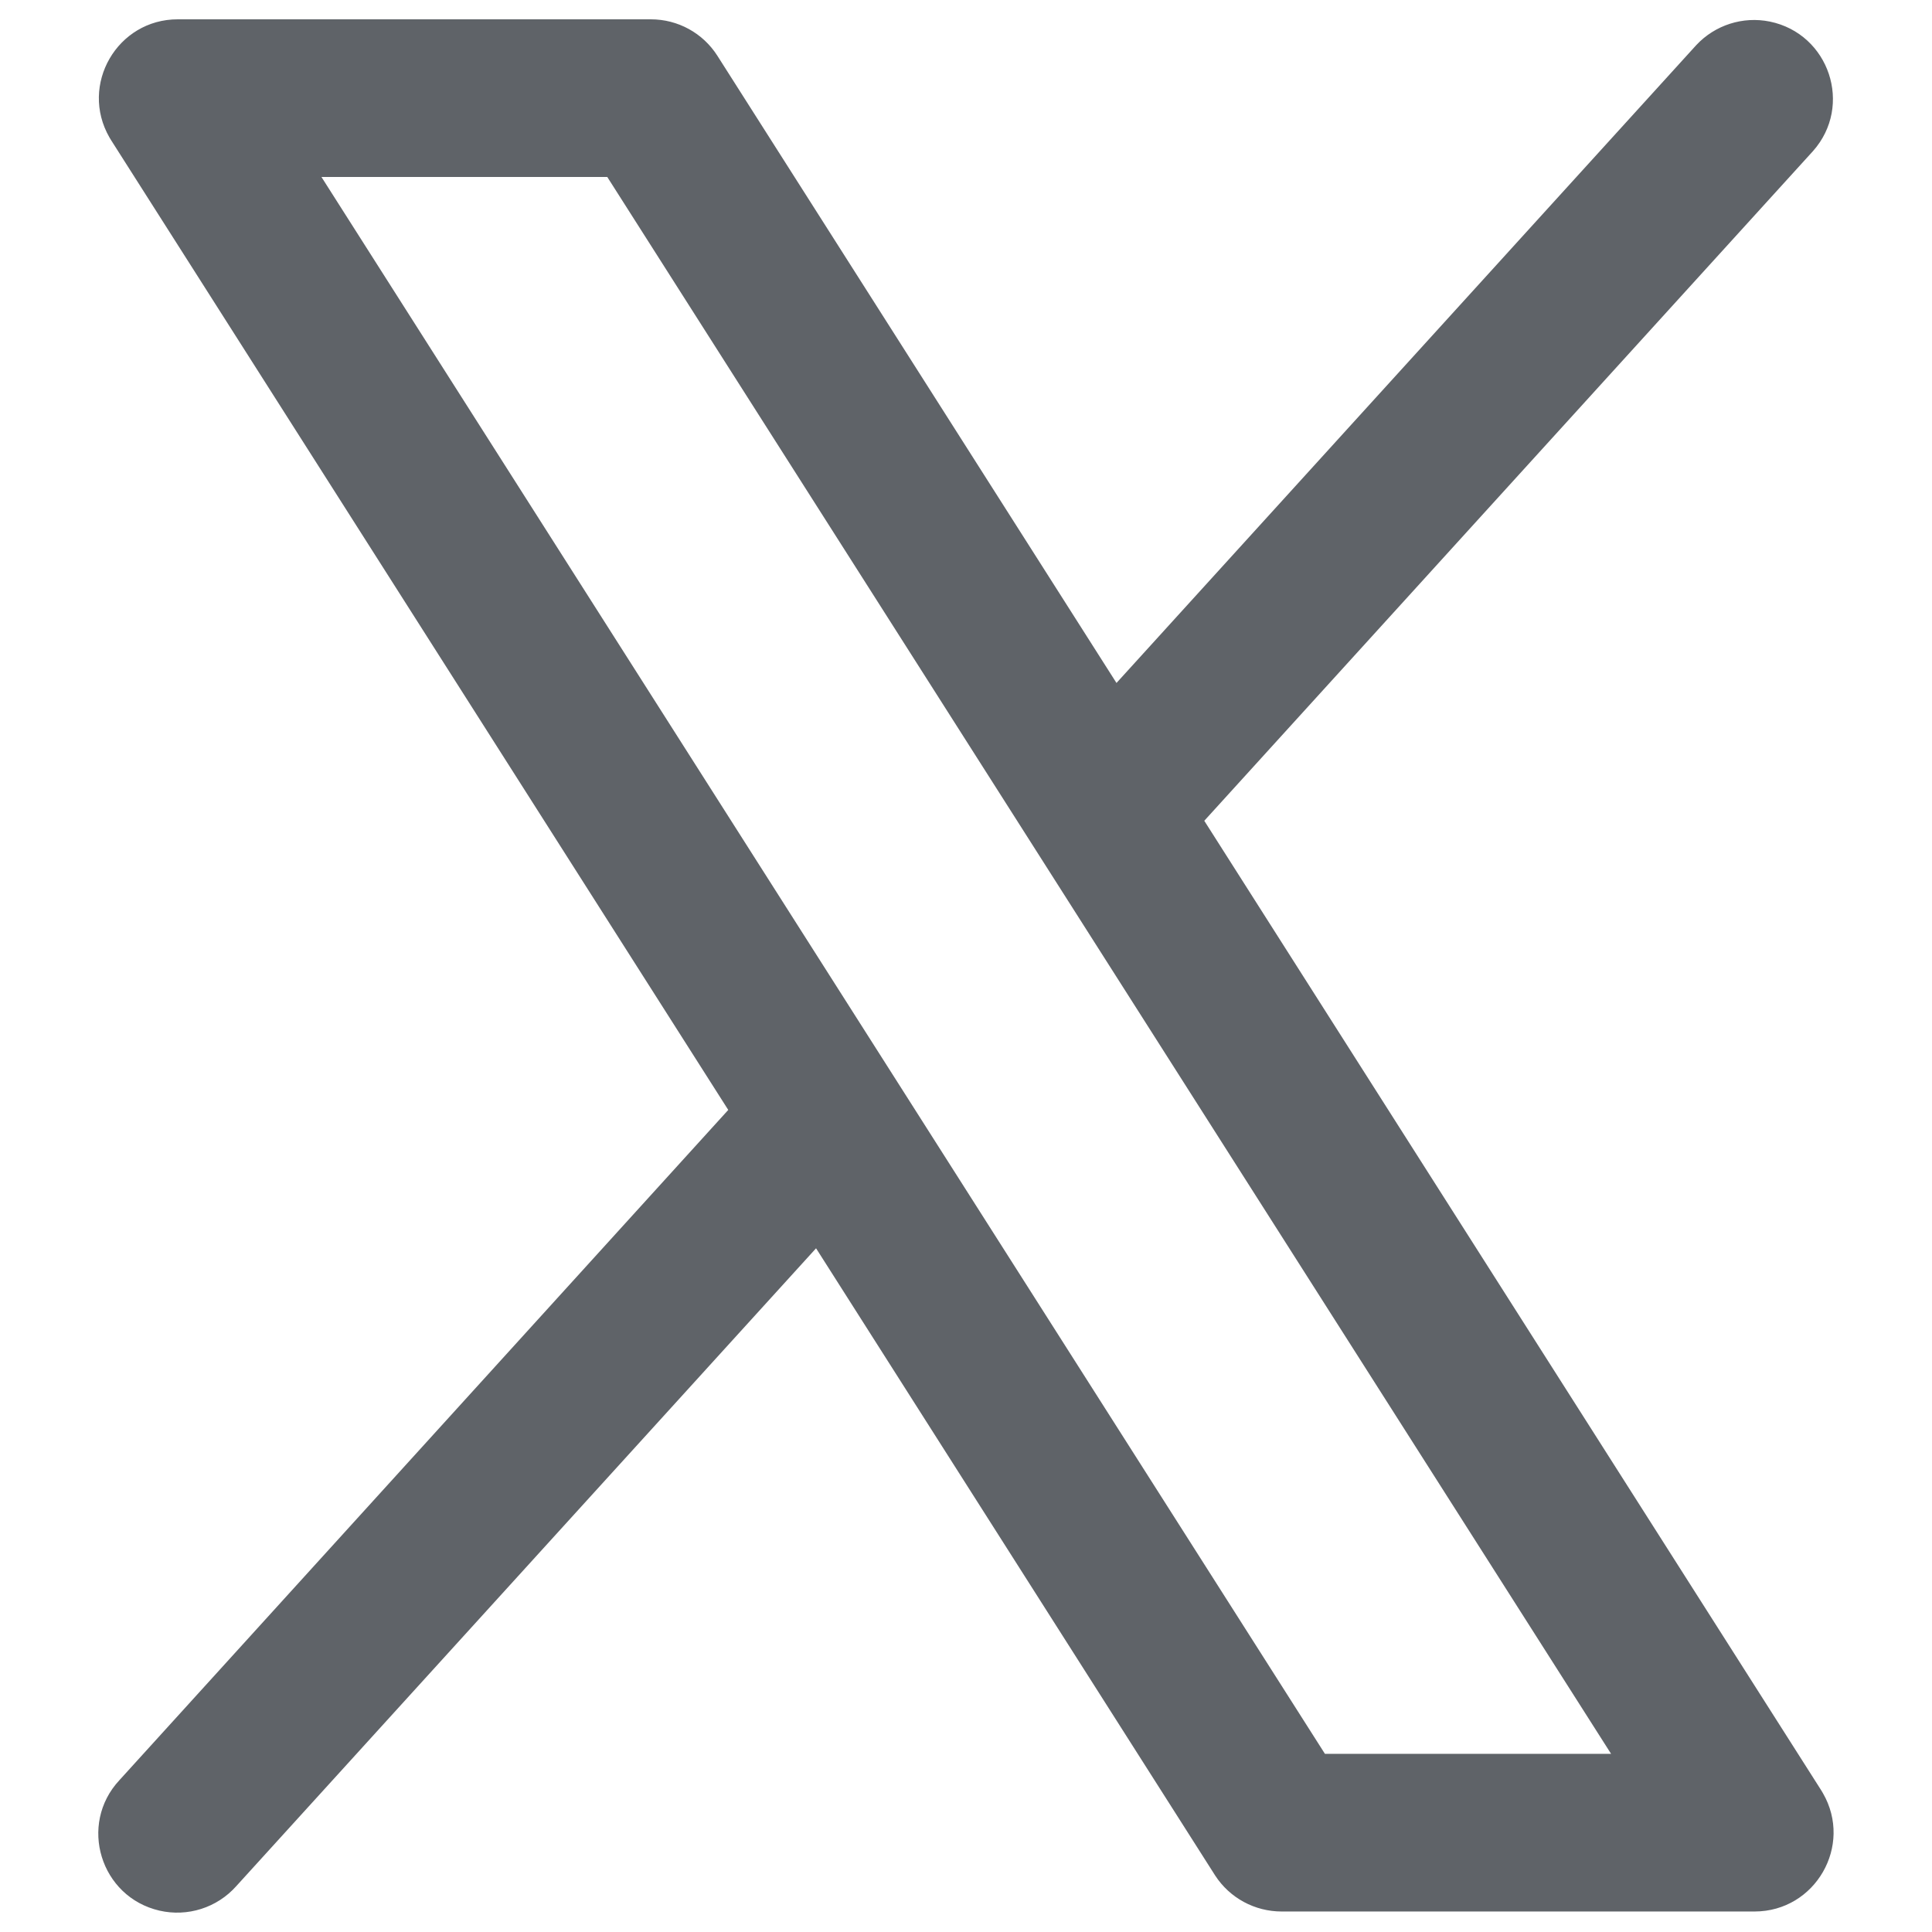 <svg width="18" height="18" viewBox="0 0 18 18" fill="none" xmlns="http://www.w3.org/2000/svg">
<g clip-path="url(#clip0_119_3947)">
<path d="M16.968 16.68L11.22 7.647L16.891 1.408C17.267 0.985 17.043 0.315 16.489 0.201C16.238 0.15 15.979 0.233 15.804 0.42L10.402 6.363L6.684 0.52C6.549 0.308 6.316 0.18 6.064 0.18H1.657C1.092 0.179 0.738 0.791 1.02 1.281C1.026 1.291 1.031 1.3 1.037 1.309L6.785 10.341L1.113 16.585C0.728 16.998 0.935 17.674 1.486 17.801C1.748 17.861 2.022 17.774 2.201 17.573L7.603 11.63L11.321 17.473C11.457 17.683 11.69 17.809 11.941 17.809H16.348C16.913 17.808 17.266 17.196 16.984 16.707C16.978 16.698 16.973 16.689 16.968 16.68ZM12.344 16.34L2.995 1.649H5.658L15.01 16.34H12.344Z" fill="#5F6368"/>
</g>
<defs>
<clipPath id="clip0_119_3947">
<rect width="18" height="18" fill="white"/>
</clipPath>
</defs>
</svg>

